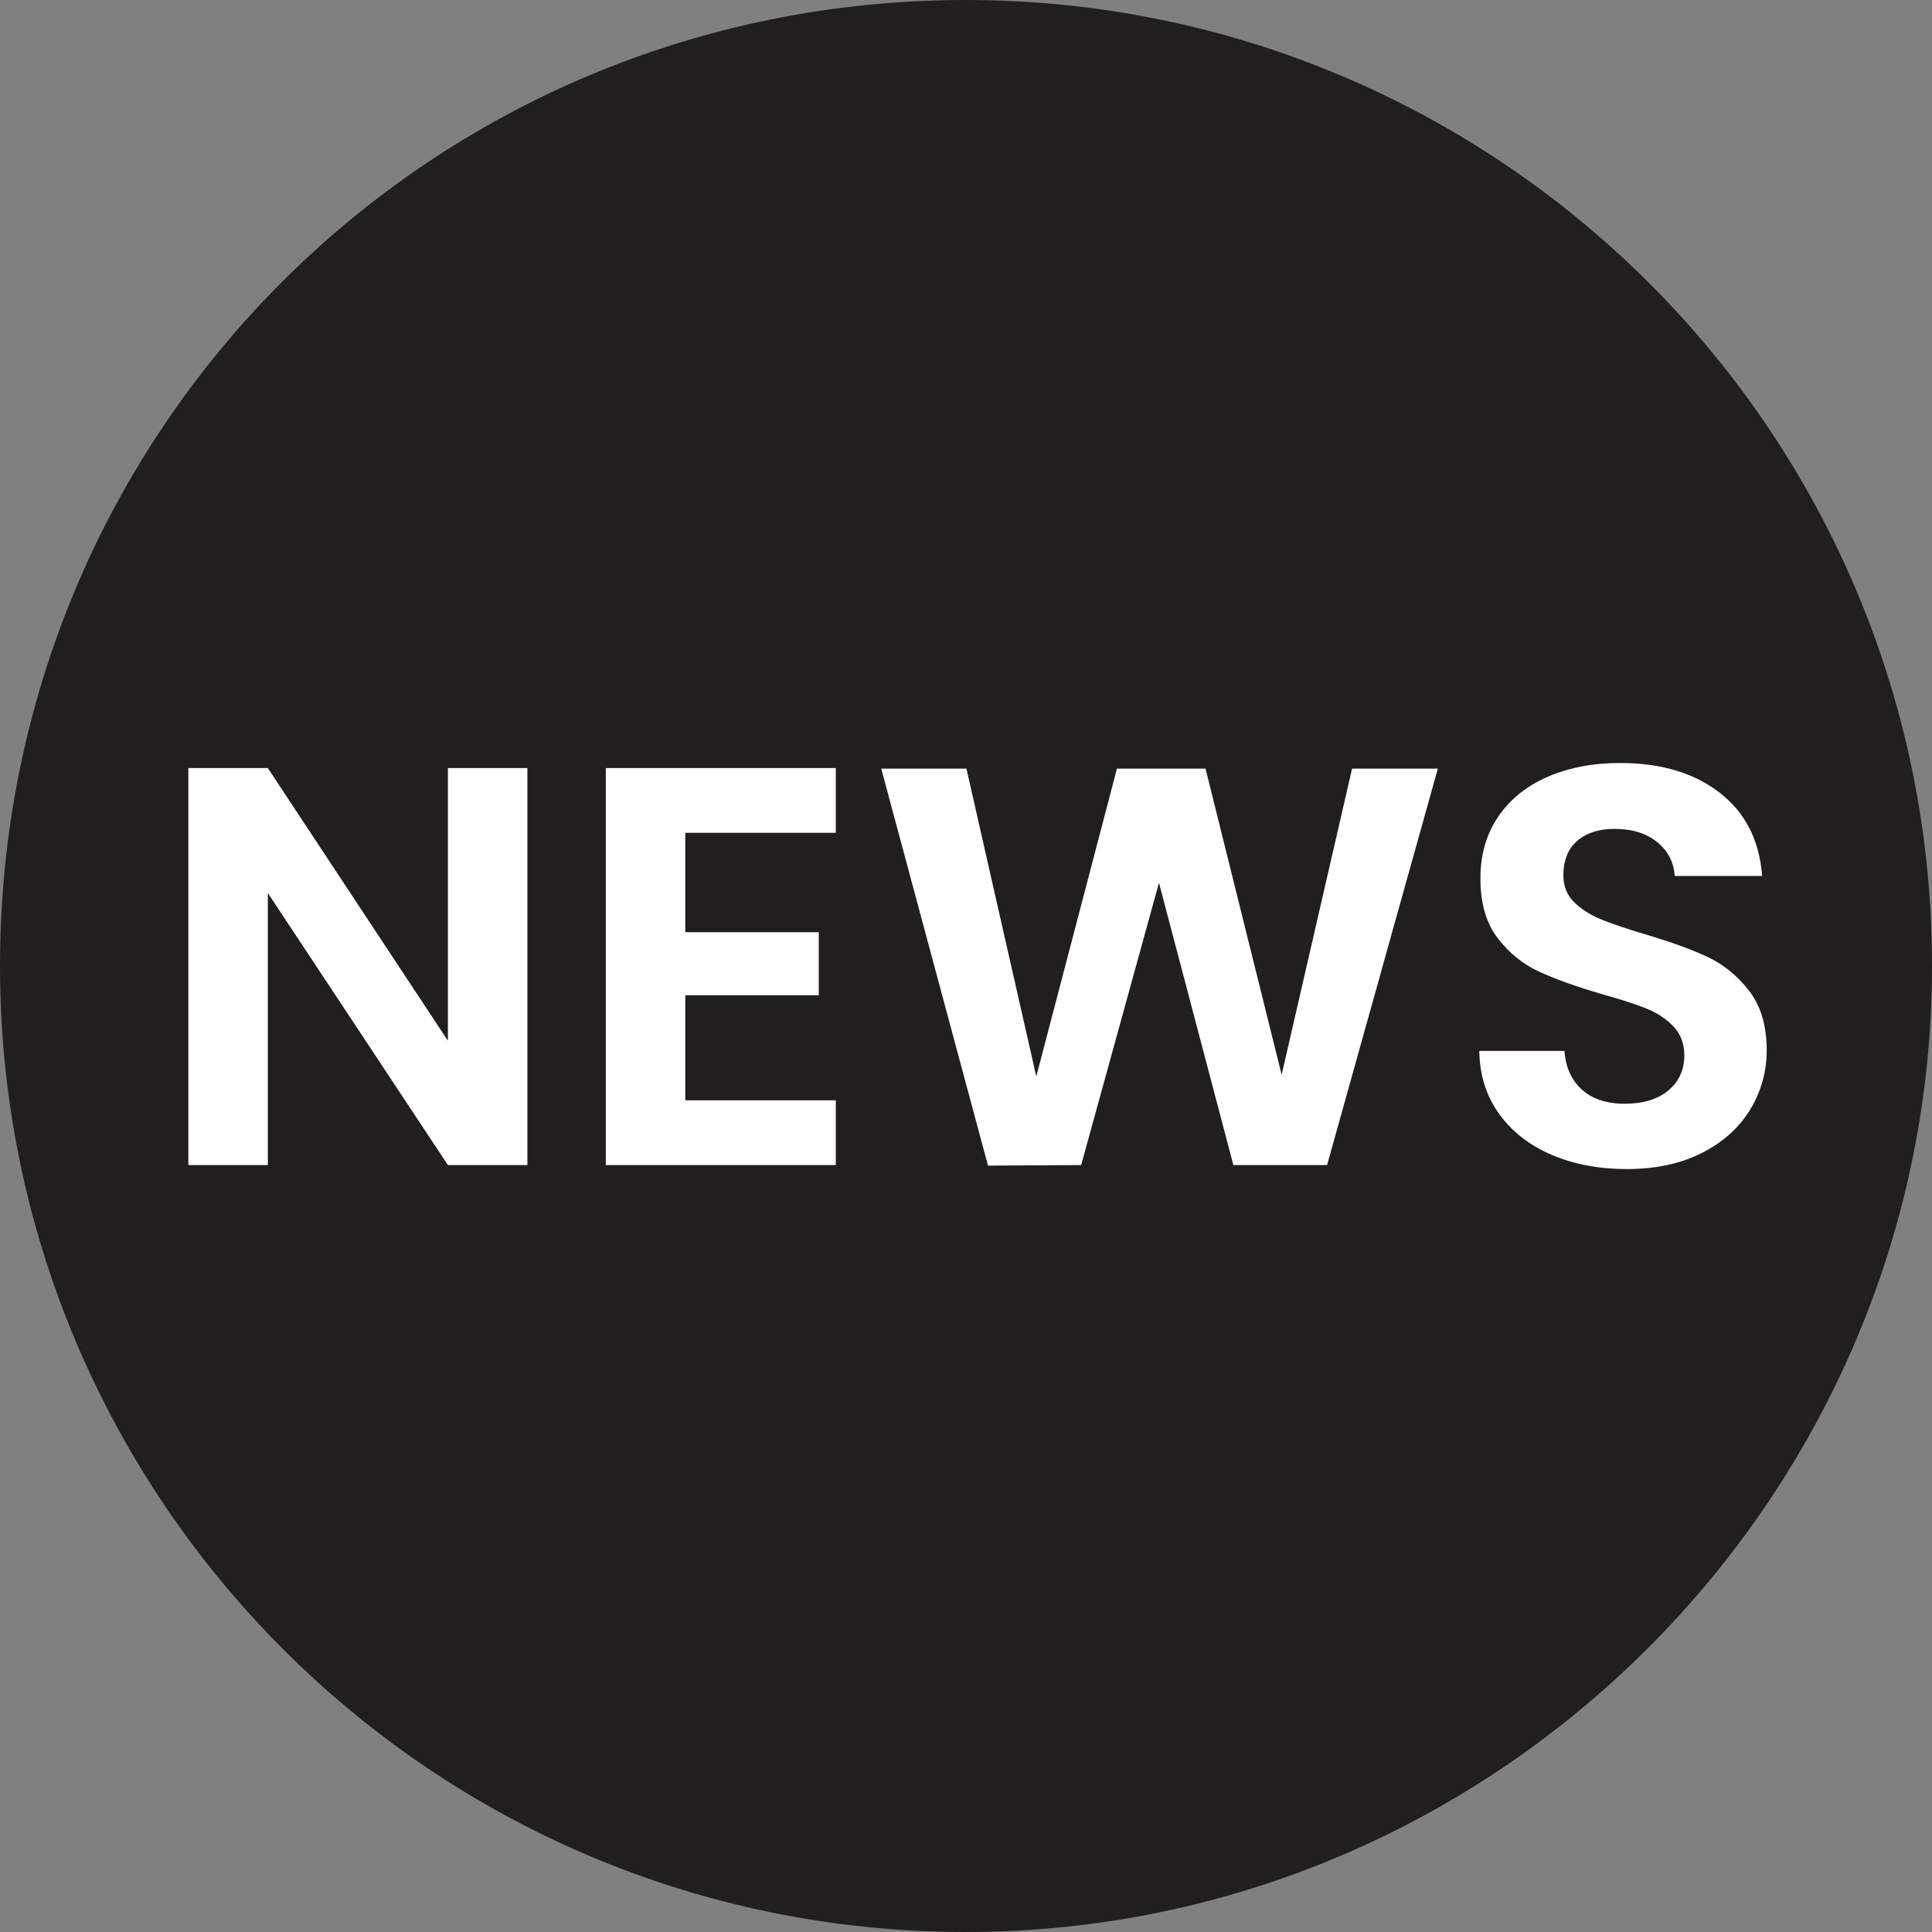 <?xml version="1.0" encoding="UTF-8"?>
<!DOCTYPE svg PUBLIC "-//W3C//DTD SVG 1.1//EN" "http://www.w3.org/Graphics/SVG/1.1/DTD/svg11.dtd">
<!-- Creator: CorelDRAW 2021 (64-Bit) -->
<svg xmlns="http://www.w3.org/2000/svg" xml:space="preserve" width="33.602mm" height="33.602mm" version="1.1" style="shape-rendering:geometricPrecision; text-rendering:geometricPrecision; image-rendering:optimizeQuality; fill-rule:evenodd; clip-rule:evenodd"
viewBox="0 0 998.42 998.42"
 xmlns:xlink="http://www.w3.org/1999/xlink"
 xmlns:xodm="http://www.corel.com/coreldraw/odm/2003">
 <rect x="0" y="0" width="998.42" height="998.42" fill="#808080" stroke="none"/>
 <defs>
  <style type="text/css">
   <![CDATA[
    .fil0 {fill:#201E1E}
    .fil1 {fill:white;fill-rule:nonzero}
   ]]>
  </style>
 </defs>
 <g id="Layer_x0020_1">
  <g id="_1861249108720">
   <path class="fil0" d="M499.21 0c274.29,0 499.21,222.18 499.21,499.21 0,274.29 -224.92,499.21 -499.21,499.21 -277.04,0 -499.21,-224.92 -499.21,-499.21 0,-277.04 222.18,-499.21 499.21,-499.21z"/>
   <path class="fil1" d="M272.55 602.09l-41.09 0 -93.04 -140.59 0 140.59 -41.09 0 0 -205.16 41.09 0 93.04 140.88 0 -140.88 41.09 0 0 205.16zm81.6 -171.7l0 51.36 68.97 0 0 32.58 -68.97 0 0 54.3 77.78 0 0 33.46 -118.87 0 0 -205.16 118.87 0 0 33.46 -77.78 0zm388.89 -33.17l-57.23 204.86 -48.43 0 -38.45 -145.87 -40.21 145.87 -48.14 0.29 -55.18 -205.16 44.03 0 36.1 159.08 41.68 -159.08 45.79 0 39.33 158.2 36.39 -158.2 44.32 0zm97.44 206.92c-14.28,0 -27.15,-2.45 -38.59,-7.34 -11.45,-4.89 -20.5,-11.94 -27.15,-21.13 -6.65,-9.2 -10.08,-20.06 -10.27,-32.58l44.02 0c0.59,8.41 3.57,15.06 8.95,19.96 5.38,4.89 12.77,7.34 22.16,7.34 9.59,0 17.12,-2.3 22.6,-6.9 5.48,-4.6 8.22,-10.62 8.22,-18.05 0,-6.07 -1.86,-11.06 -5.58,-14.97 -3.72,-3.91 -8.36,-6.99 -13.94,-9.24 -5.58,-2.25 -13.26,-4.75 -23.04,-7.48 -13.31,-3.91 -24.12,-7.78 -32.43,-11.59 -8.32,-3.82 -15.46,-9.59 -21.43,-17.32 -5.97,-7.73 -8.95,-18.05 -8.95,-30.96 0,-12.13 3.03,-22.7 9.1,-31.7 6.07,-9 14.58,-15.9 25.54,-20.69 10.96,-4.79 23.48,-7.19 37.57,-7.19 21.13,0 38.3,5.14 51.51,15.41 13.21,10.27 20.5,24.61 21.87,43l-45.2 0c-0.39,-7.05 -3.38,-12.87 -8.95,-17.46 -5.58,-4.6 -12.96,-6.9 -22.16,-6.9 -8.02,0 -14.43,2.06 -19.22,6.17 -4.79,4.11 -7.19,10.08 -7.19,17.9 0,5.48 1.81,10.03 5.43,13.65 3.62,3.62 8.12,6.55 13.5,8.81 5.38,2.25 12.96,4.84 22.75,7.78 13.31,3.91 24.17,7.83 32.58,11.74 8.41,3.92 15.65,9.78 21.72,17.61 6.07,7.83 9.1,18.1 9.1,30.82 0,10.96 -2.84,21.13 -8.51,30.52 -5.68,9.39 -13.99,16.87 -24.95,22.45 -10.96,5.58 -23.97,8.36 -39.04,8.36z"/>
  </g>
 </g>
</svg>
